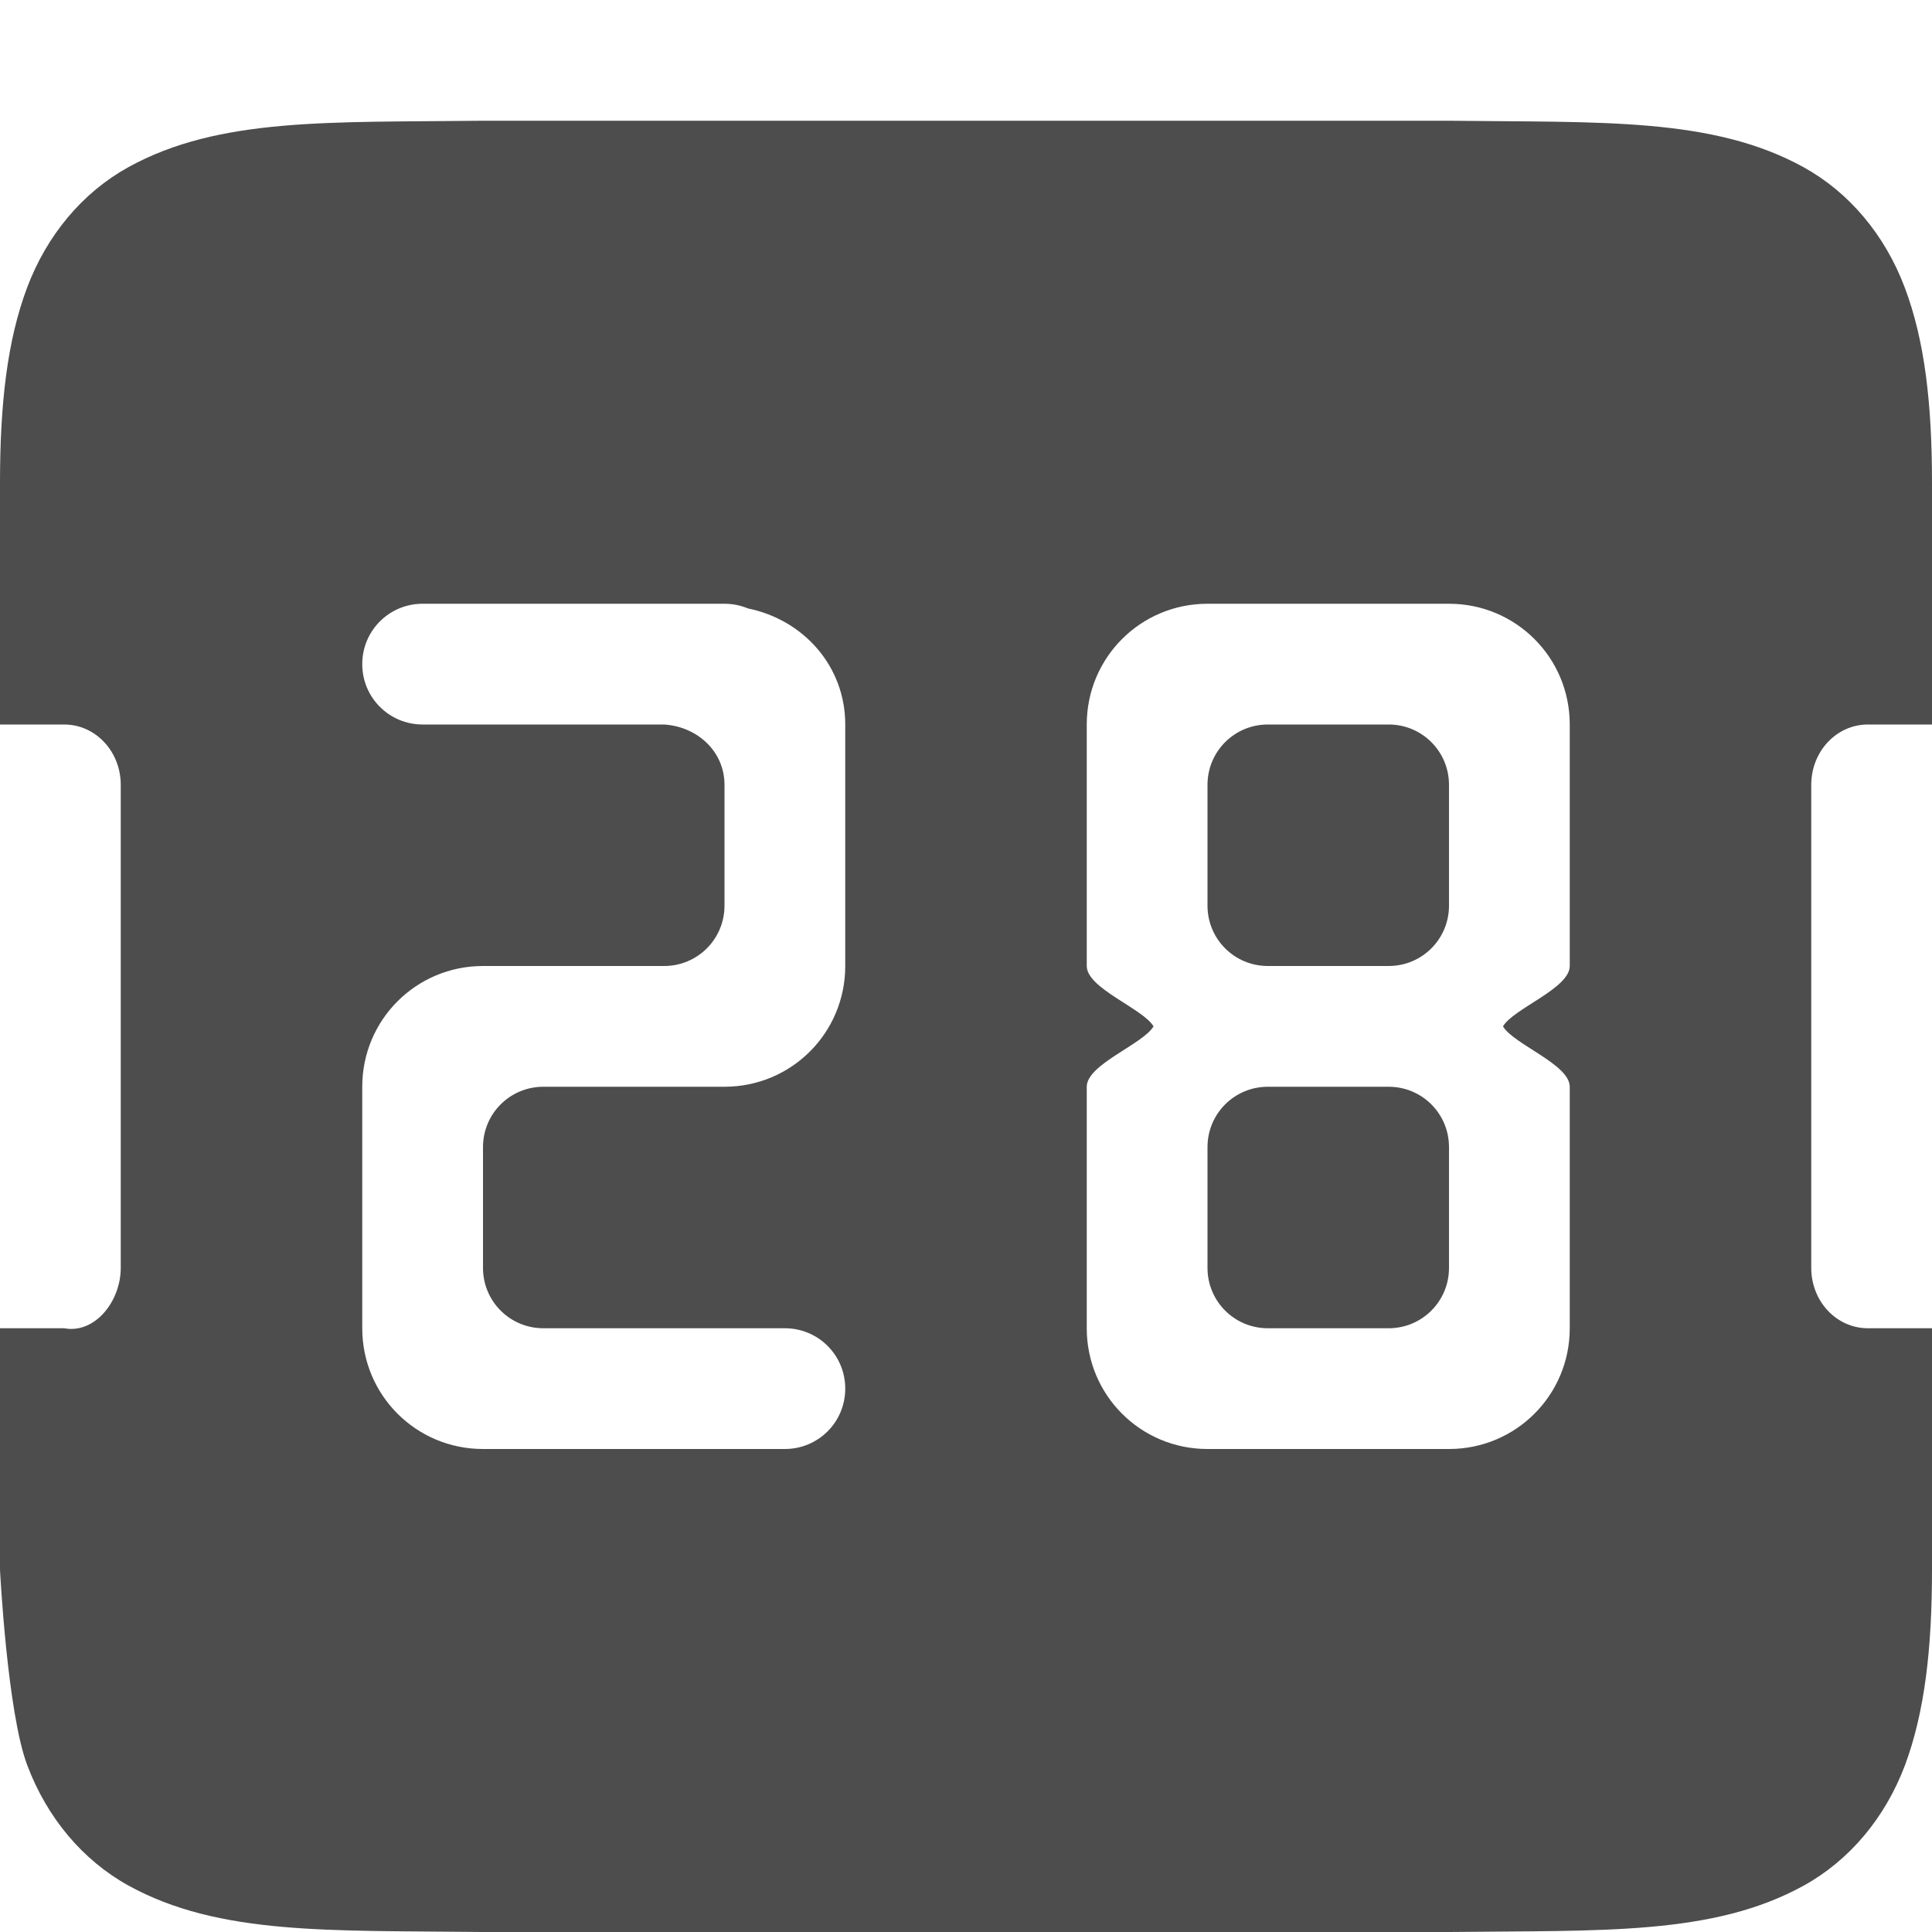 <svg xmlns="http://www.w3.org/2000/svg" width="16" height="16" version="1.1">
 <g transform="translate(-592,-220)">
  <path d="m 595.994,221 c -1.258,0.015 -2.179,-0.031 -2.932,0.385 -0.376,0.208 -0.673,0.559 -0.838,0.998 C 592.06,222.821 592,223.342 592,224 v 2 h 0.531 c 0.26,0 0.469,0.223 0.469,0.5 v 4 c 0,0.277 -0.214,0.548 -0.469,0.5 H 592 v 2 c 0,0 0.06,1.179 0.225,1.617 0.165,0.439 0.462,0.79 0.838,0.998 0.753,0.415 1.673,0.37 2.932,0.385 h 0.004 8.004 0.004 c 1.258,-0.015 2.179,0.031 2.932,-0.385 0.376,-0.208 0.673,-0.559 0.838,-0.998 C 607.939,234.179 608,233.658 608,233 v -2 h -0.531 C 607.209,231 607,230.777 607,230.5 v -4 c 0,-0.277 0.209,-0.5 0.469,-0.5 H 608 v -2 c 0,-0.658 -0.06,-1.179 -0.225,-1.617 -0.165,-0.439 -0.462,-0.79 -0.838,-0.998 -0.753,-0.415 -1.673,-0.37 -2.932,-0.385 h -0.004 -8.004 z M 595.5,225 h 0.5 1 1 c 0.069,0 0.135,0.014 0.195,0.039 C 598.652,225.132 599,225.515 599,226 v 2 c 0,0.554 -0.446,1 -1,1 h -1.5 c -0.277,0 -0.5,0.223 -0.5,0.5 v 1 c 0,0.277 0.223,0.5 0.5,0.5 h 0.5 1.5 c 0.277,0 0.5,0.223 0.5,0.5 0,0.277 -0.223,0.5 -0.5,0.5 H 598 596.5 596 c -0.554,0 -1,-0.446 -1,-1 v -0.5 -1 -0.5 c 0,-0.554 0.446,-1 1,-1 h 1 0.5 c 0.277,0 0.5,-0.223 0.5,-0.5 v -1 c 0,-0.277 -0.224,-0.482 -0.5,-0.5 h -1.5 -0.5 c -0.277,0 -0.5,-0.223 -0.5,-0.5 0,-0.277 0.223,-0.5 0.5,-0.5 z m 6.5,0 h 2 c 0.554,0 1,0.446 1,1 v 2 c 0,0.186 -0.465,0.351 -0.553,0.5 0.088,0.149 0.553,0.314 0.553,0.5 v 2 c 0,0.554 -0.446,1 -1,1 h -2 c -0.554,0 -1,-0.446 -1,-1 v -2 c 0,-0.186 0.465,-0.351 0.553,-0.5 C 601.465,228.351 601,228.186 601,228 v -2 c 0,-0.554 0.446,-1 1,-1 z m 0.5,1 c -0.277,0 -0.5,0.223 -0.5,0.5 v 1 c 0,0.277 0.223,0.5 0.5,0.5 h 1 c 0.277,0 0.5,-0.223 0.5,-0.5 v -1 c 0,-0.277 -0.223,-0.5 -0.5,-0.5 z m 0,3 c -0.277,0 -0.5,0.223 -0.5,0.5 v 1 c 0,0.277 0.223,0.5 0.5,0.5 h 1 c 0.277,0 0.5,-0.223 0.5,-0.5 v -1 c 0,-0.277 -0.223,-0.5 -0.5,-0.5 z" style="fill:#4d4d4d"/>
 </g>
</svg>
